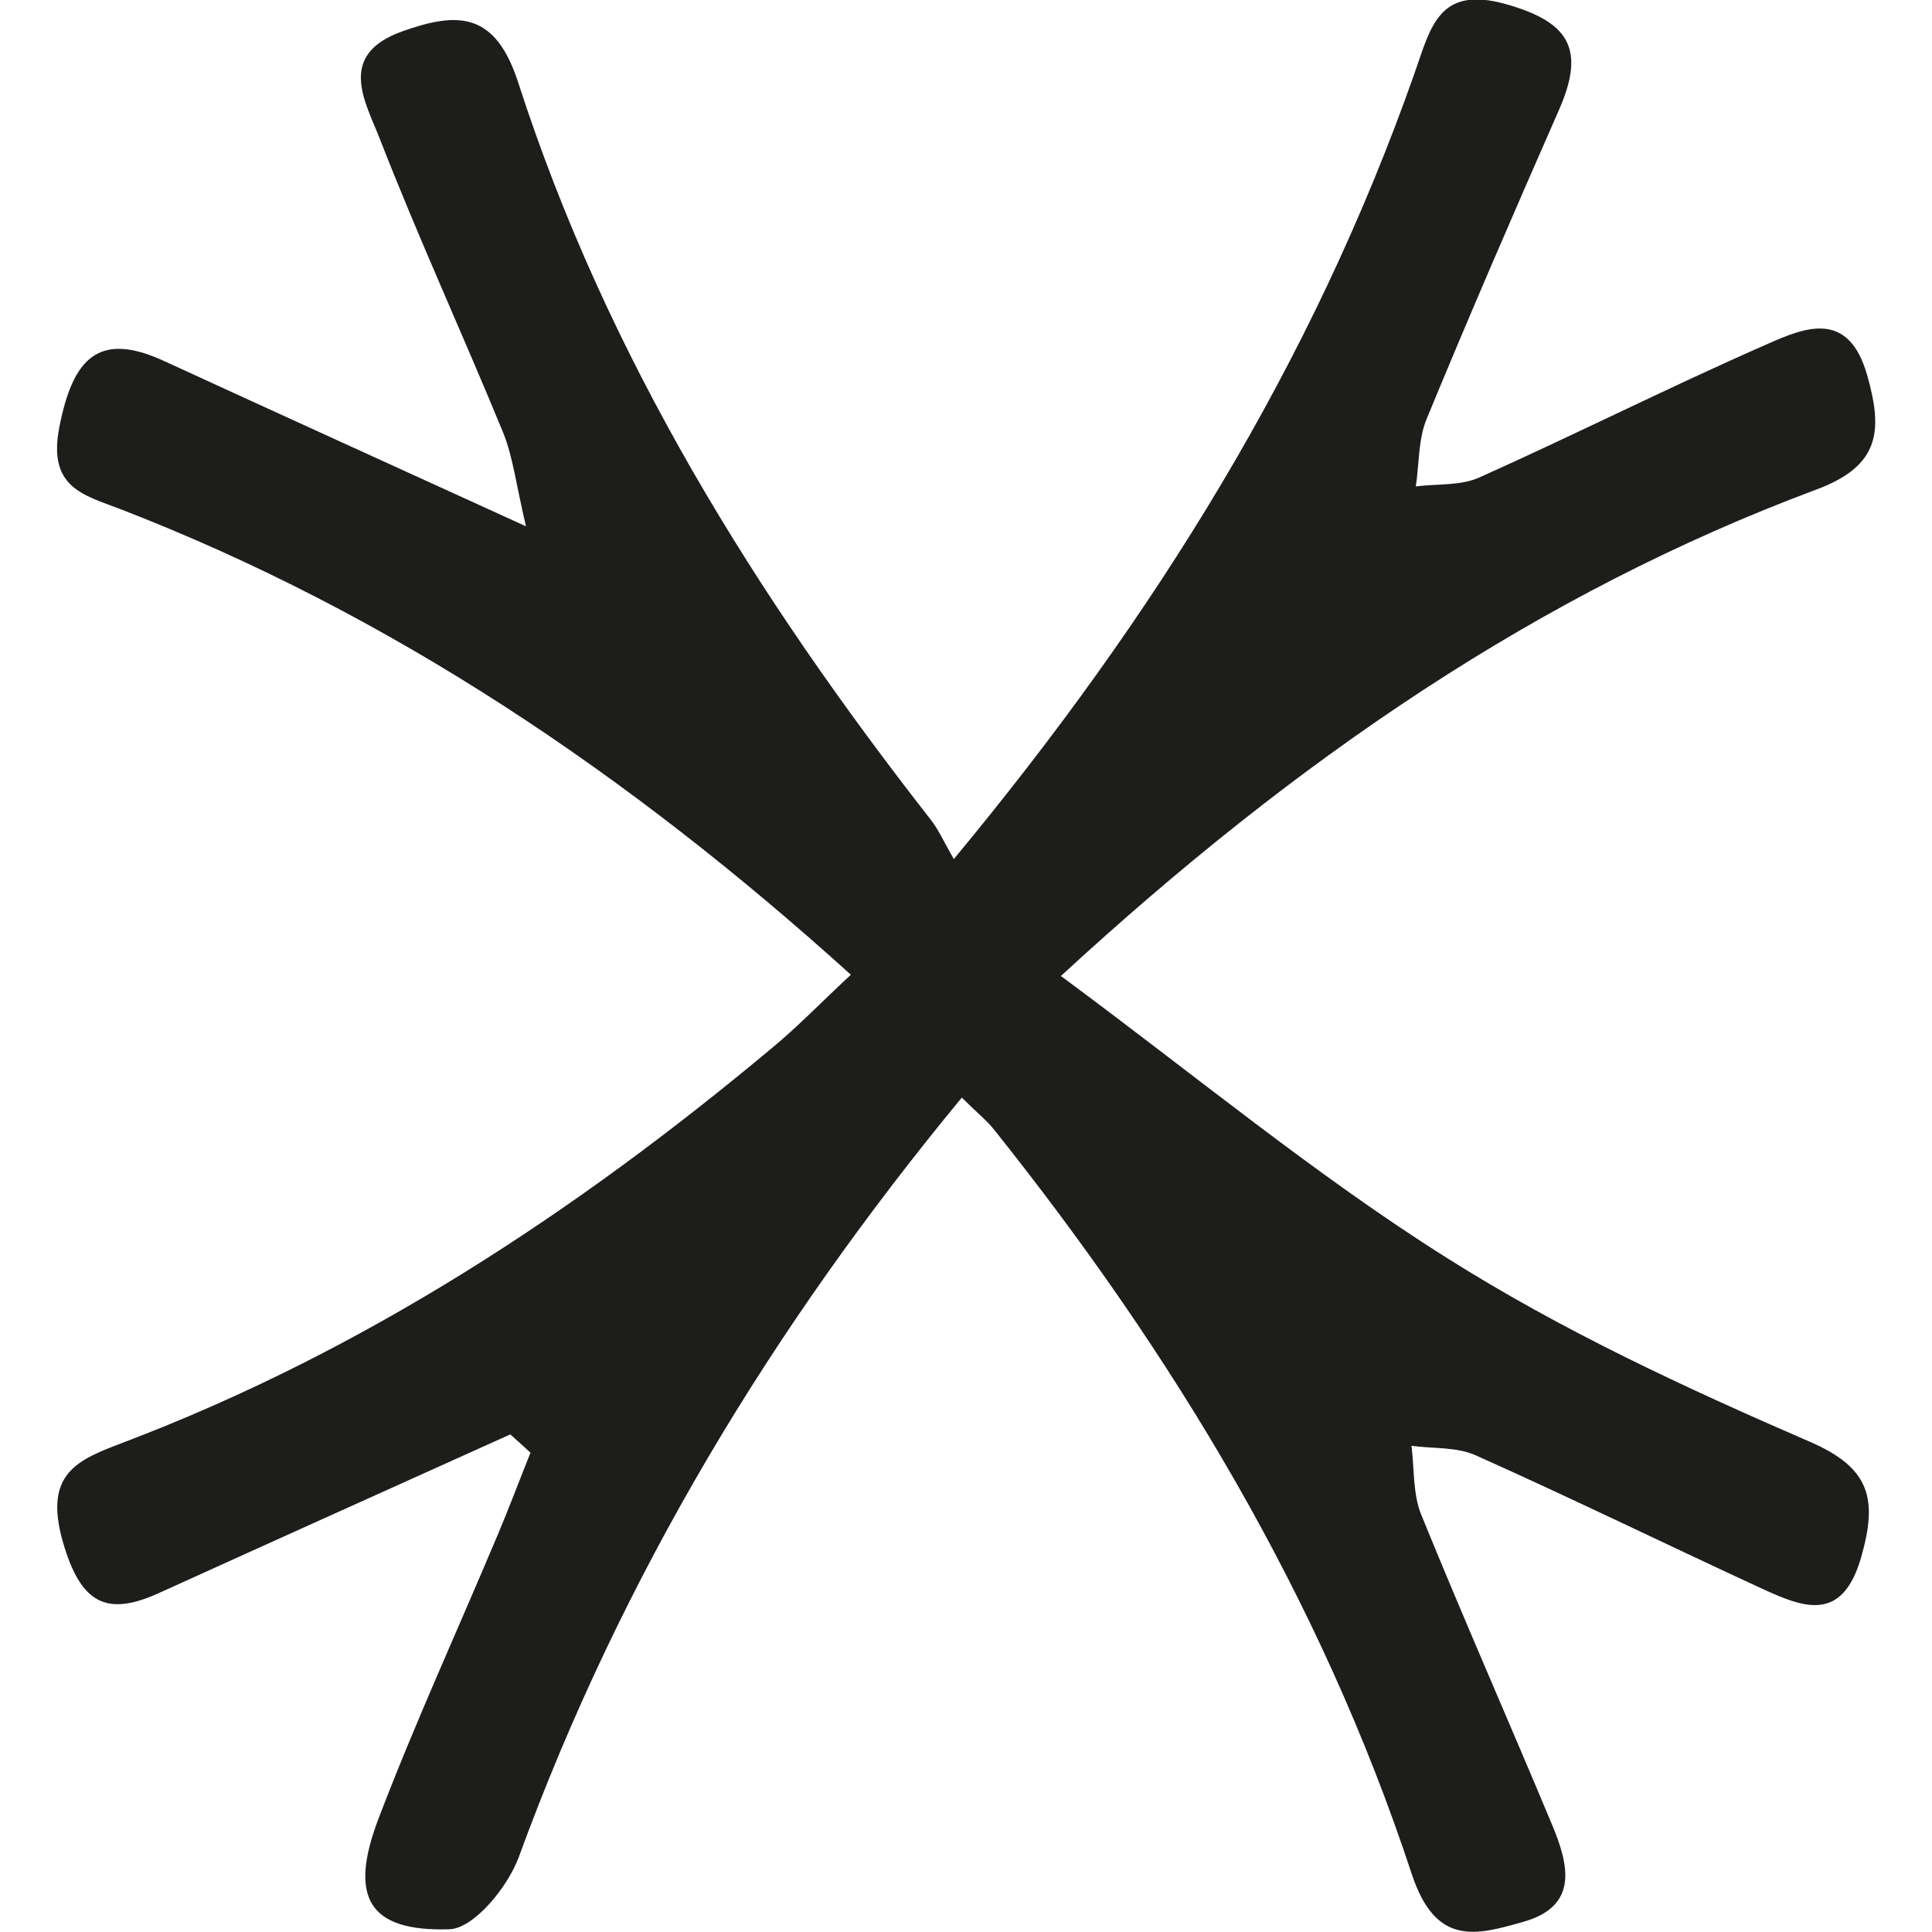 <svg width="17" height="17" viewBox="0 0 17 17" fill="none" xmlns="http://www.w3.org/2000/svg">
<g id="picto_1" clip-path="url(#clip0_1735_6067)">
<g id="Calque_1">
<path id="Vector" d="M4.489 12.622C3.46 13.086 2.433 13.548 1.406 14.014C0.945 14.226 0.711 14.121 0.552 13.563C0.383 12.964 0.681 12.846 1.085 12.693C3.189 11.895 5.061 10.671 6.804 9.212C7.026 9.028 7.229 8.816 7.487 8.577C5.524 6.802 3.432 5.398 1.06 4.48C0.73 4.354 0.417 4.289 0.523 3.754C0.641 3.156 0.865 2.912 1.438 3.174C2.443 3.636 3.451 4.094 4.628 4.631C4.541 4.263 4.514 4.018 4.425 3.801C4.07 2.937 3.679 2.088 3.341 1.219C3.215 0.895 2.959 0.482 3.542 0.275C4.03 0.102 4.36 0.102 4.562 0.733C5.344 3.152 6.658 5.253 8.19 7.213C8.258 7.299 8.302 7.402 8.393 7.559C10.163 5.425 11.549 3.196 12.445 0.649C12.589 0.242 12.656 -0.129 13.246 0.035C13.795 0.189 13.958 0.42 13.719 0.964C13.322 1.868 12.929 2.774 12.553 3.687C12.479 3.865 12.488 4.083 12.458 4.28C12.646 4.256 12.851 4.276 13.018 4.201C13.865 3.821 14.695 3.403 15.545 3.03C15.881 2.881 16.265 2.721 16.43 3.303C16.567 3.787 16.546 4.098 15.984 4.307C13.548 5.216 11.416 6.671 9.335 8.588C10.51 9.456 11.577 10.343 12.735 11.071C13.745 11.709 14.837 12.215 15.929 12.688C16.462 12.919 16.521 13.197 16.377 13.701C16.21 14.286 15.864 14.143 15.509 13.981C14.666 13.592 13.831 13.184 12.986 12.806C12.817 12.73 12.61 12.748 12.42 12.722C12.445 12.924 12.432 13.144 12.504 13.324C12.876 14.239 13.275 15.141 13.656 16.054C13.804 16.407 13.895 16.773 13.402 16.911C12.988 17.029 12.633 17.129 12.422 16.489C11.619 14.052 10.318 11.909 8.748 9.941C8.682 9.858 8.598 9.792 8.463 9.658C6.798 11.675 5.471 13.863 4.565 16.34C4.467 16.607 4.169 16.969 3.954 16.976C3.242 16.998 3.065 16.696 3.333 15.996C3.656 15.15 4.034 14.328 4.385 13.492C4.484 13.257 4.573 13.019 4.668 12.782C4.609 12.728 4.55 12.675 4.491 12.622" fill="#1D1D1B"/>
</g>
</g>
<defs>
<clipPath id="clip0_1735_6067">
<rect width="16" height="17" fill="white" transform="translate(0.5)"/>
</clipPath>
</defs>
</svg>
